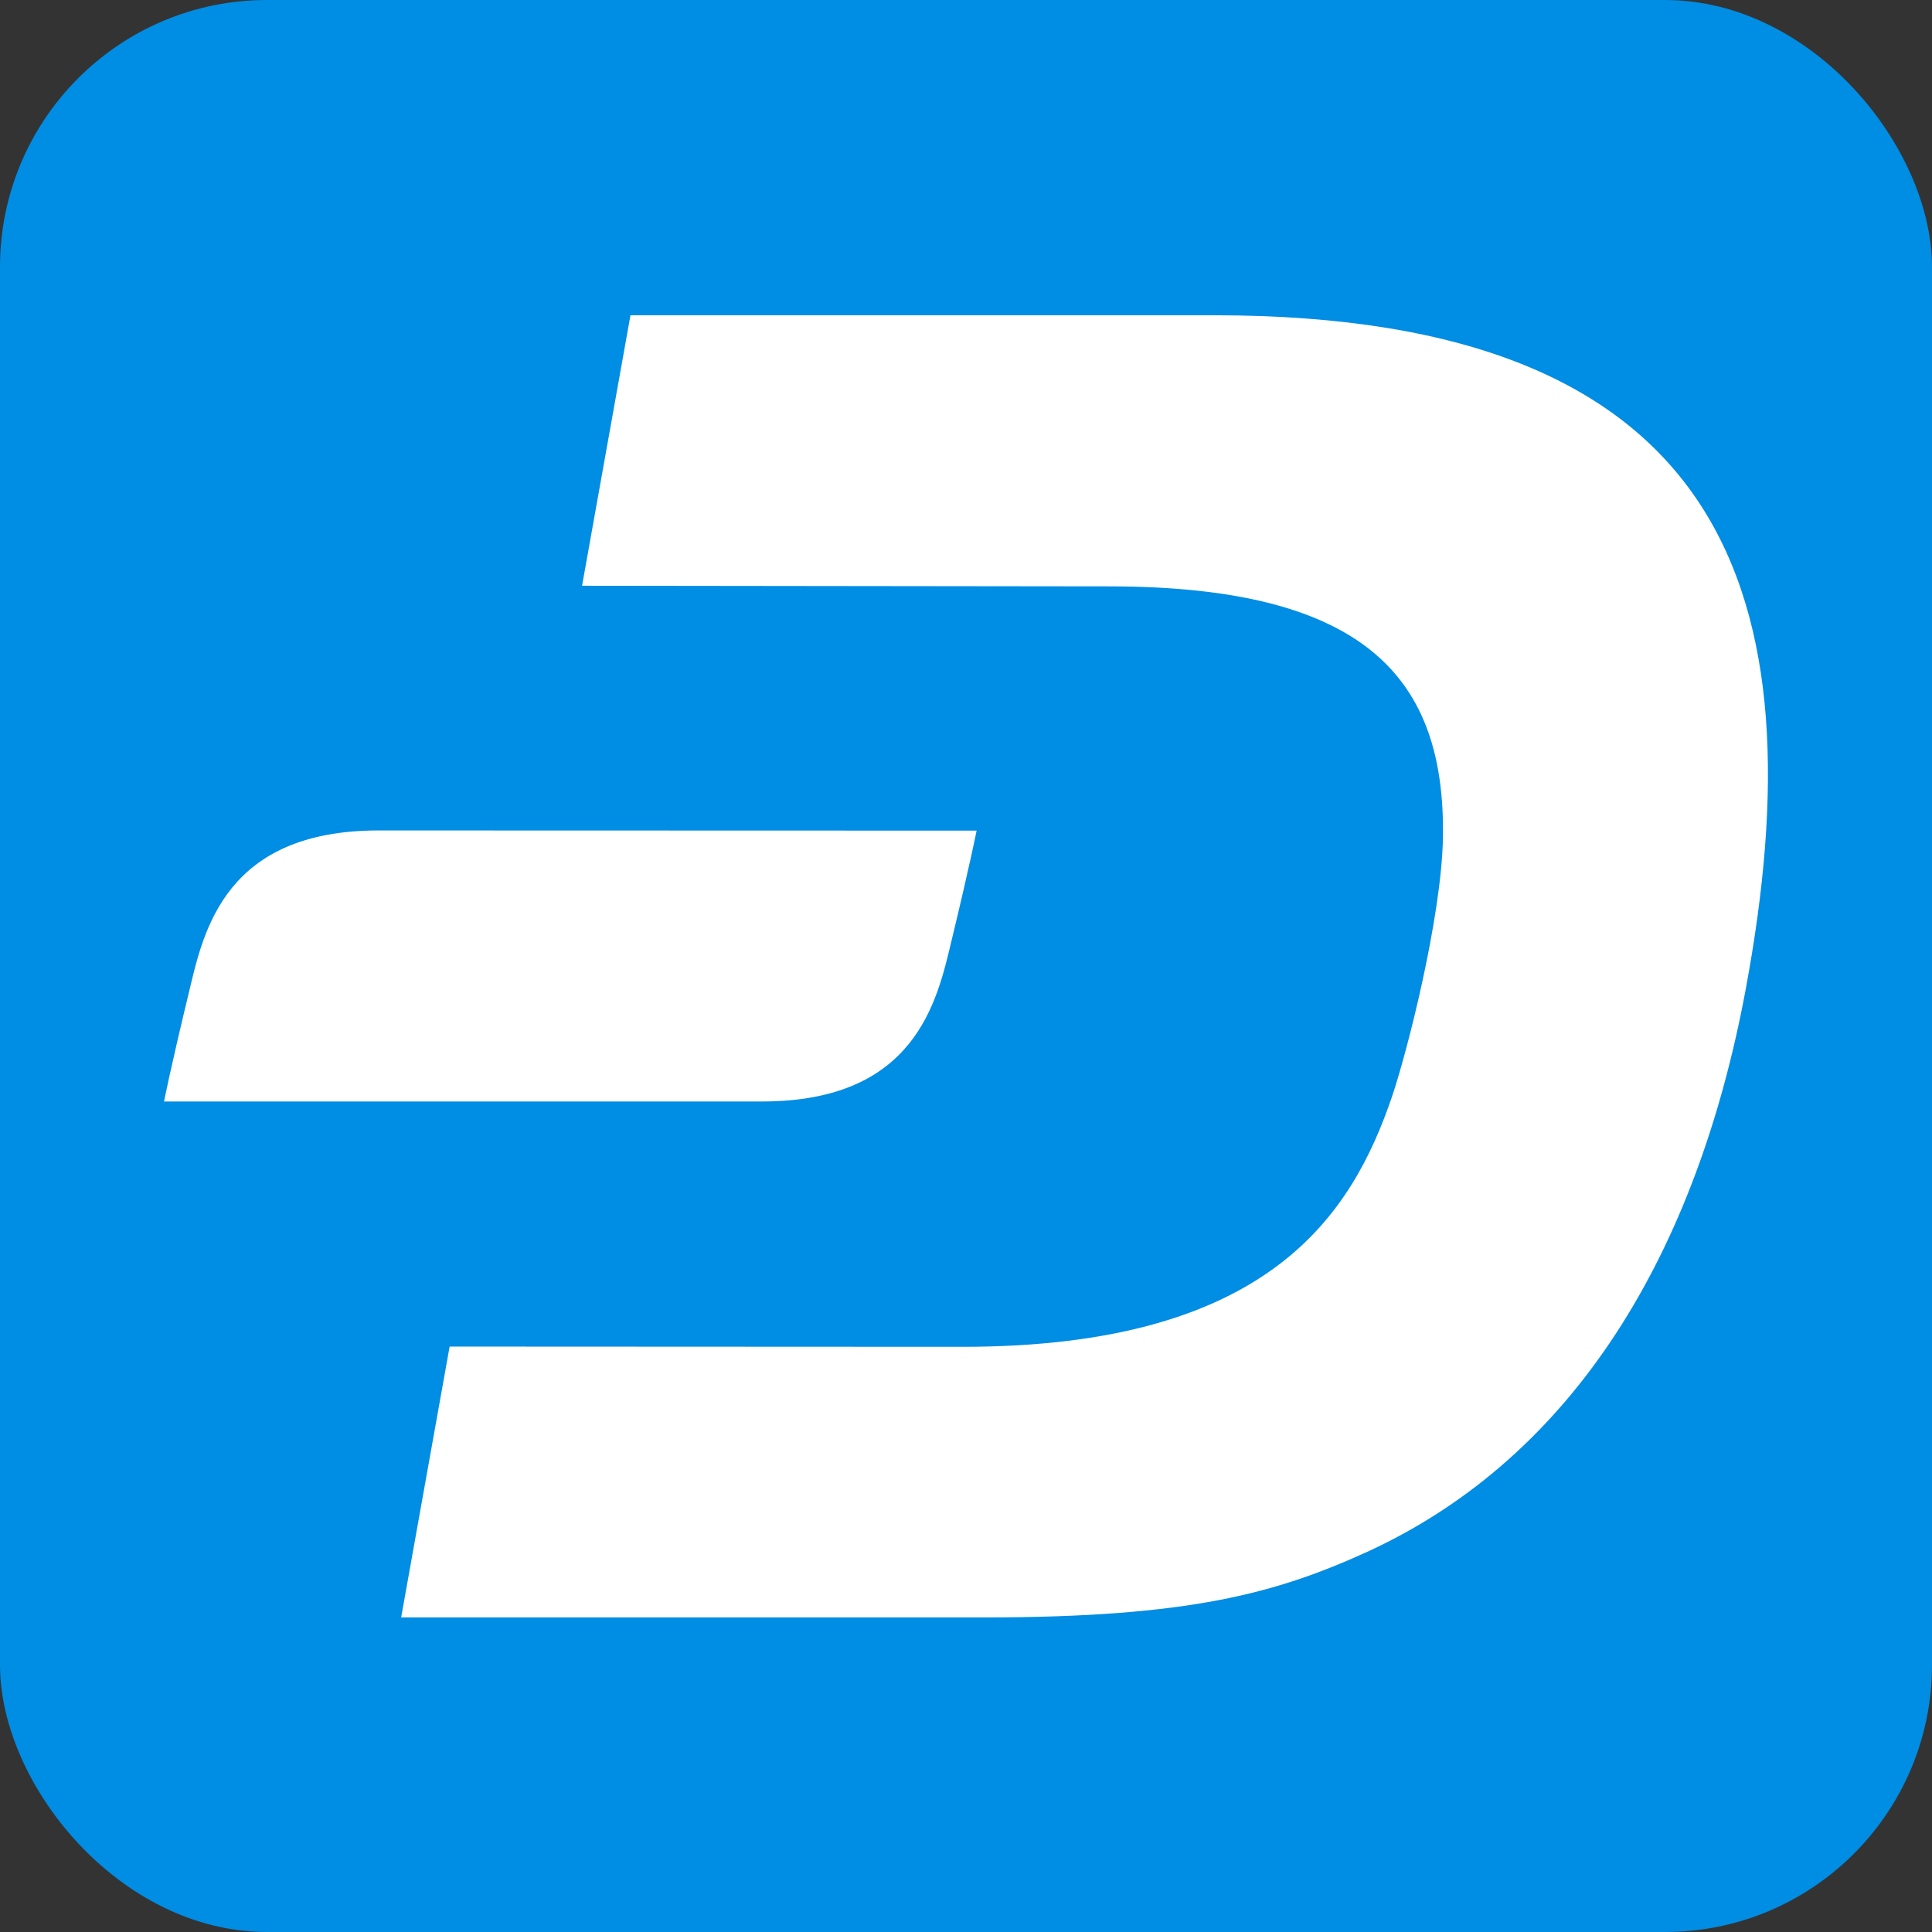 <svg id="Layer_1" data-name="Layer 1" xmlns="http://www.w3.org/2000/svg" viewBox="0 0 550 550"><rect x="0" y="0" width="550" height="550" fill="#333333" stroke="none"/><defs><style>.cls-1{fill:#008de4;}.cls-2{fill:#fff;}</style></defs><rect class="cls-1" width="550" height="550" rx="76"/><path class="cls-2" d="M345.7,89.75H179.48l-13.78,77,150,.18c73.91,0,95.7,26.86,95.08,71.33-.36,22.77-10.23,61.37-14.5,73.91-11.38,33.35-34.77,71.32-122.47,71.24L128,383.34,114.2,460.45H280.07c58.52,0,83.33-6.85,109.75-18.95,58.43-27.12,93.2-84.76,107.17-160C517.8,169.44,492,89.75,345.7,89.75"/><path class="cls-2" d="M107.8,236.41C64.22,236.41,58,264.78,53.9,282c-5.42,22.41-7.2,31.57-7.2,31.57H216.92c43.58,0,49.81-28.37,53.9-45.53,5.42-22.42,7.2-31.58,7.2-31.58Z"/></svg>